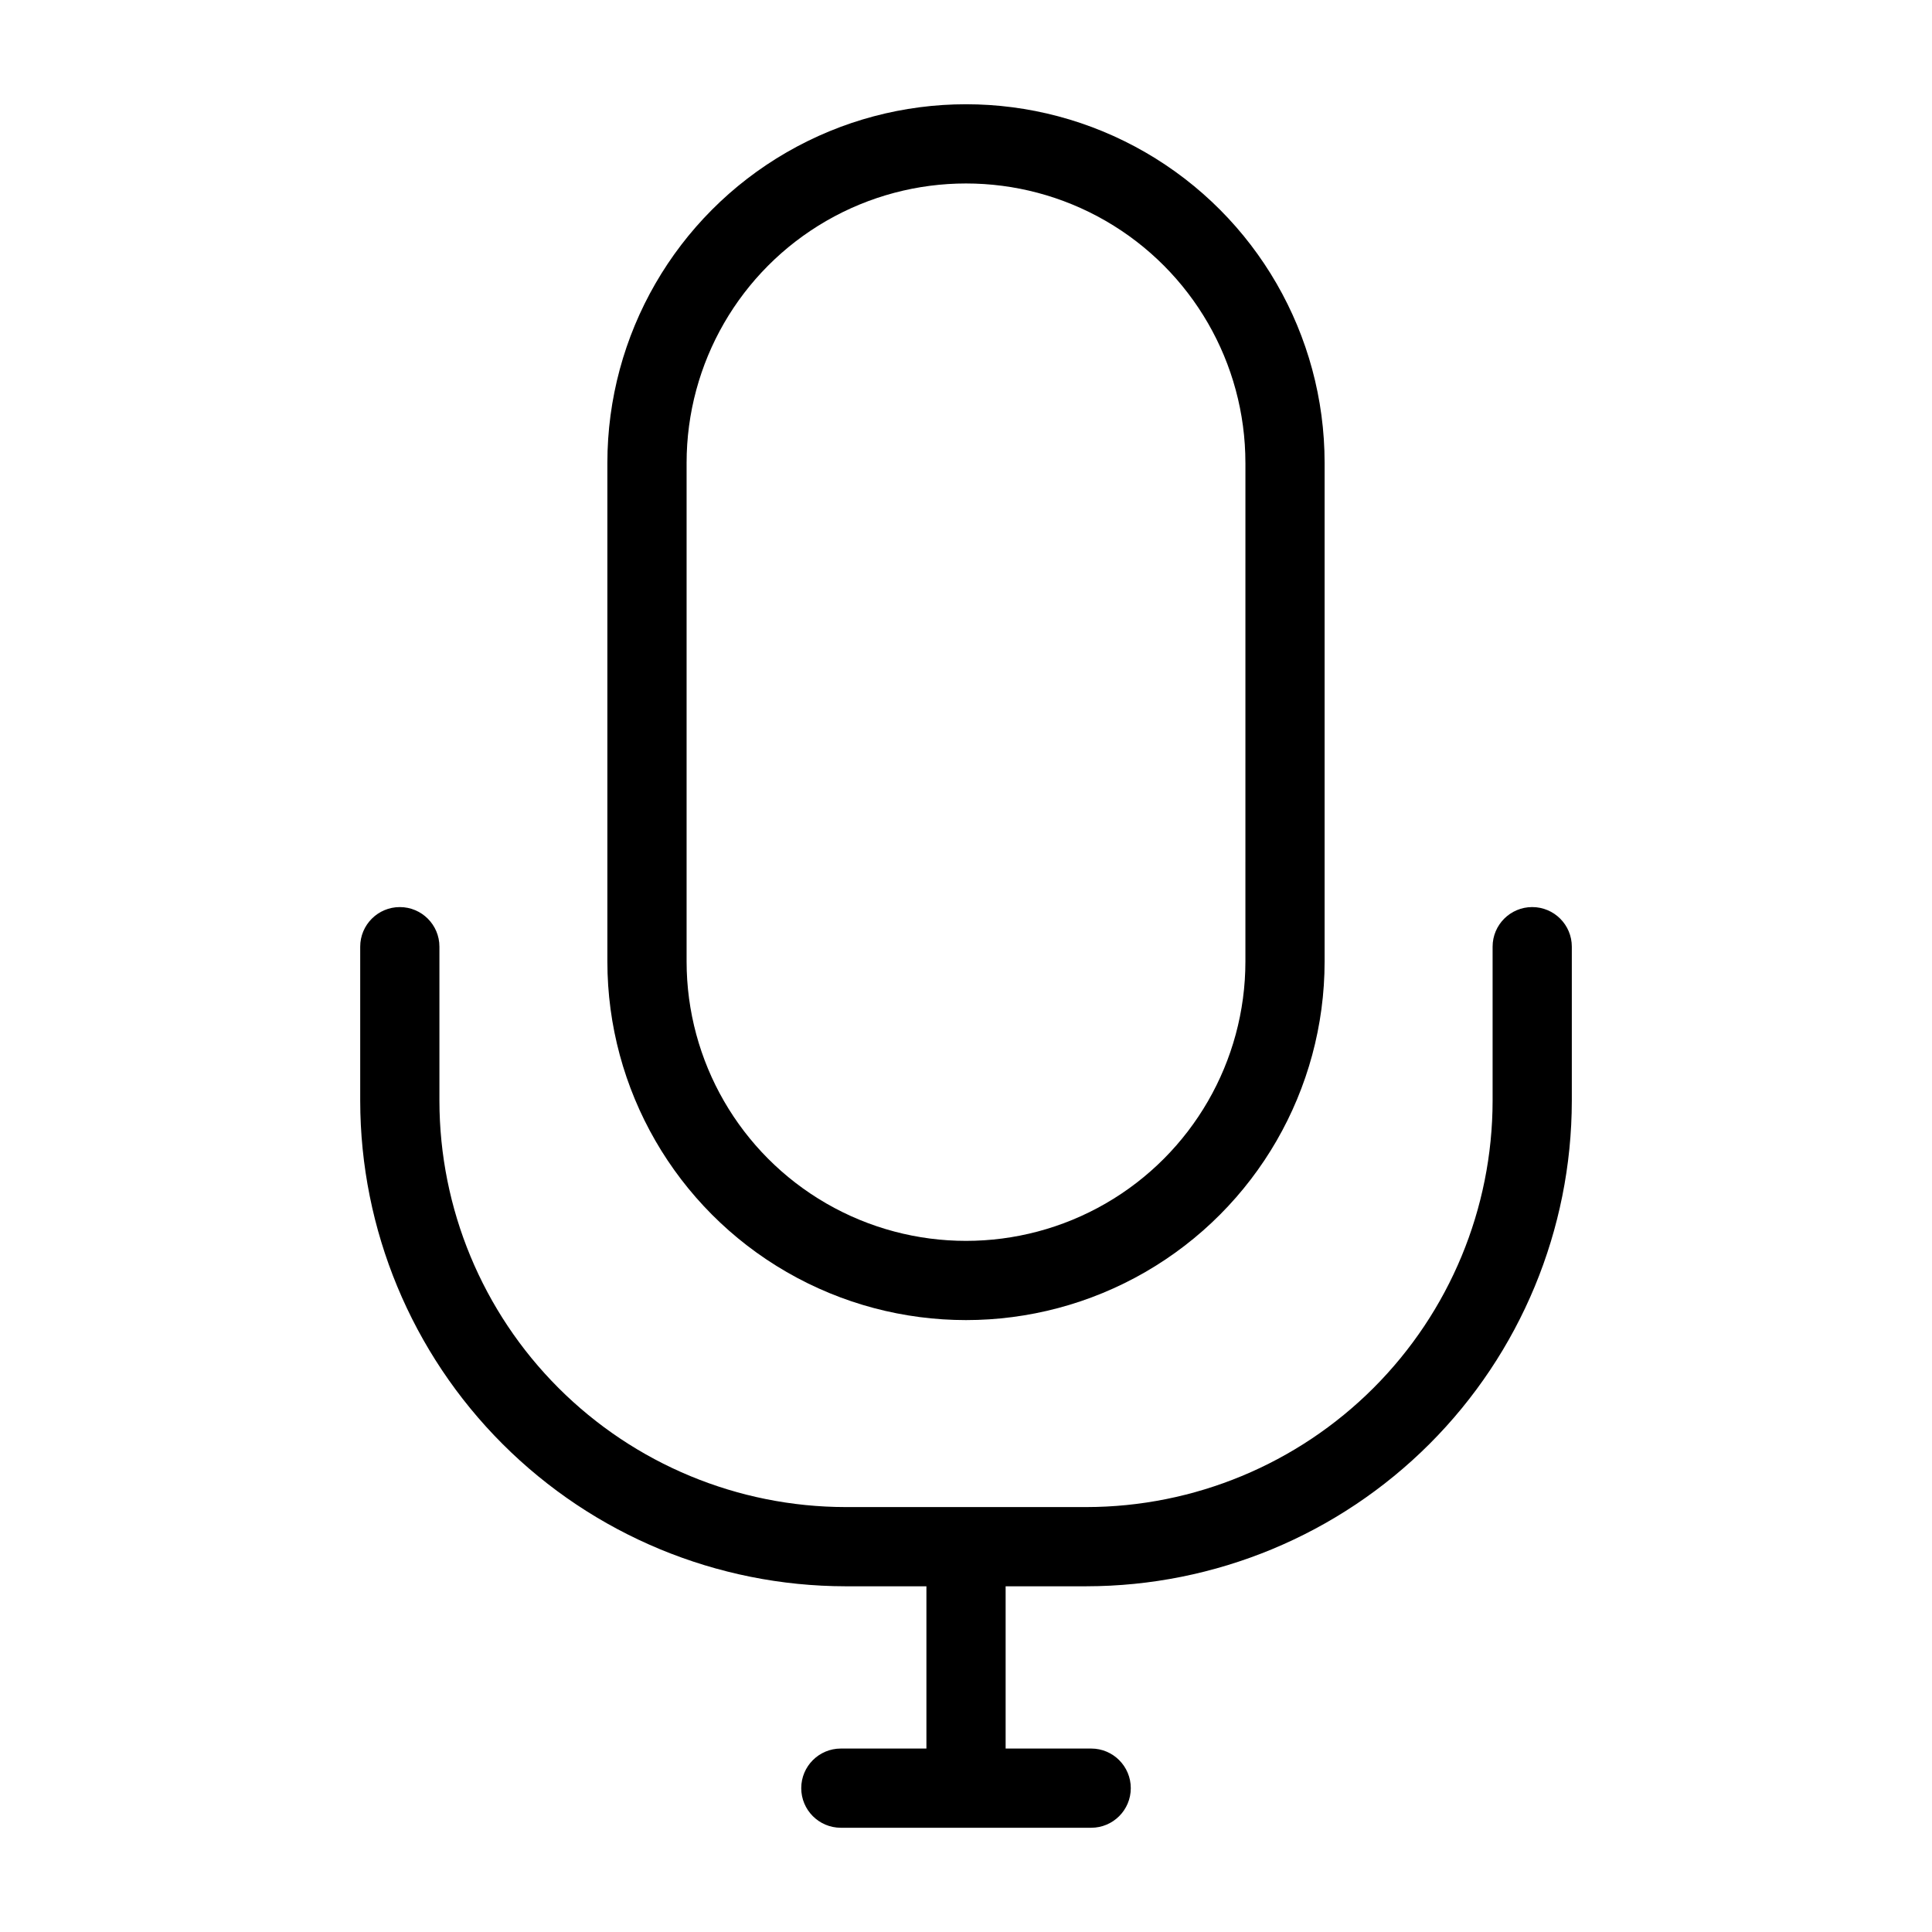 <?xml version="1.0" encoding="UTF-8"?>
<!-- Uploaded to: ICON Repo, www.svgrepo.com, Generator: ICON Repo Mixer Tools -->
<svg fill="#000000" width="800px" height="800px" version="1.1" viewBox="144 144 512 512" xmlns="http://www.w3.org/2000/svg">
 <g>
  <path d="m304.96 266.67v132.13c0 33.953 18.113 65.328 47.52 82.305 29.402 16.977 65.633 16.977 95.039 0 29.402-16.977 47.516-48.352 47.516-82.305v-132.13c0-33.957-18.113-65.332-47.516-82.309-29.406-16.977-65.637-16.977-95.039 0-29.406 16.977-47.52 48.352-47.52 82.309zm169.09 0-0.004 132.13c0 26.453-14.113 50.898-37.02 64.125-22.91 13.227-51.137 13.227-74.047 0-22.91-13.227-37.023-37.672-37.023-64.125v-132.13c0-26.457 14.113-50.902 37.023-64.129 22.91-13.227 51.137-13.227 74.047 0 22.906 13.227 37.02 37.672 37.02 64.129z"/>
  <path d="m431.91 564.38c34.105-0.035 66.801-13.602 90.918-37.715 24.117-24.113 37.68-56.809 37.719-90.914v-40.871c0-5.797-4.699-10.496-10.496-10.496s-10.496 4.699-10.496 10.496v40.871c-0.031 28.539-11.383 55.898-31.566 76.078-20.18 20.176-47.539 31.527-76.078 31.559h-63.82c-28.539-0.031-55.898-11.383-76.078-31.562-20.18-20.176-31.531-47.535-31.562-76.074v-40.871c0-5.797-4.699-10.496-10.496-10.496s-10.496 4.699-10.496 10.496v40.871c0.039 34.105 13.602 66.801 37.719 90.914 24.113 24.113 56.809 37.676 90.914 37.715h21.418v43h-22.676c-5.797 0-10.496 4.699-10.496 10.496s4.699 10.496 10.496 10.496h66.34c5.797 0 10.496-4.699 10.496-10.496s-4.699-10.496-10.496-10.496h-22.672v-43z"/>
 </g>
</svg>